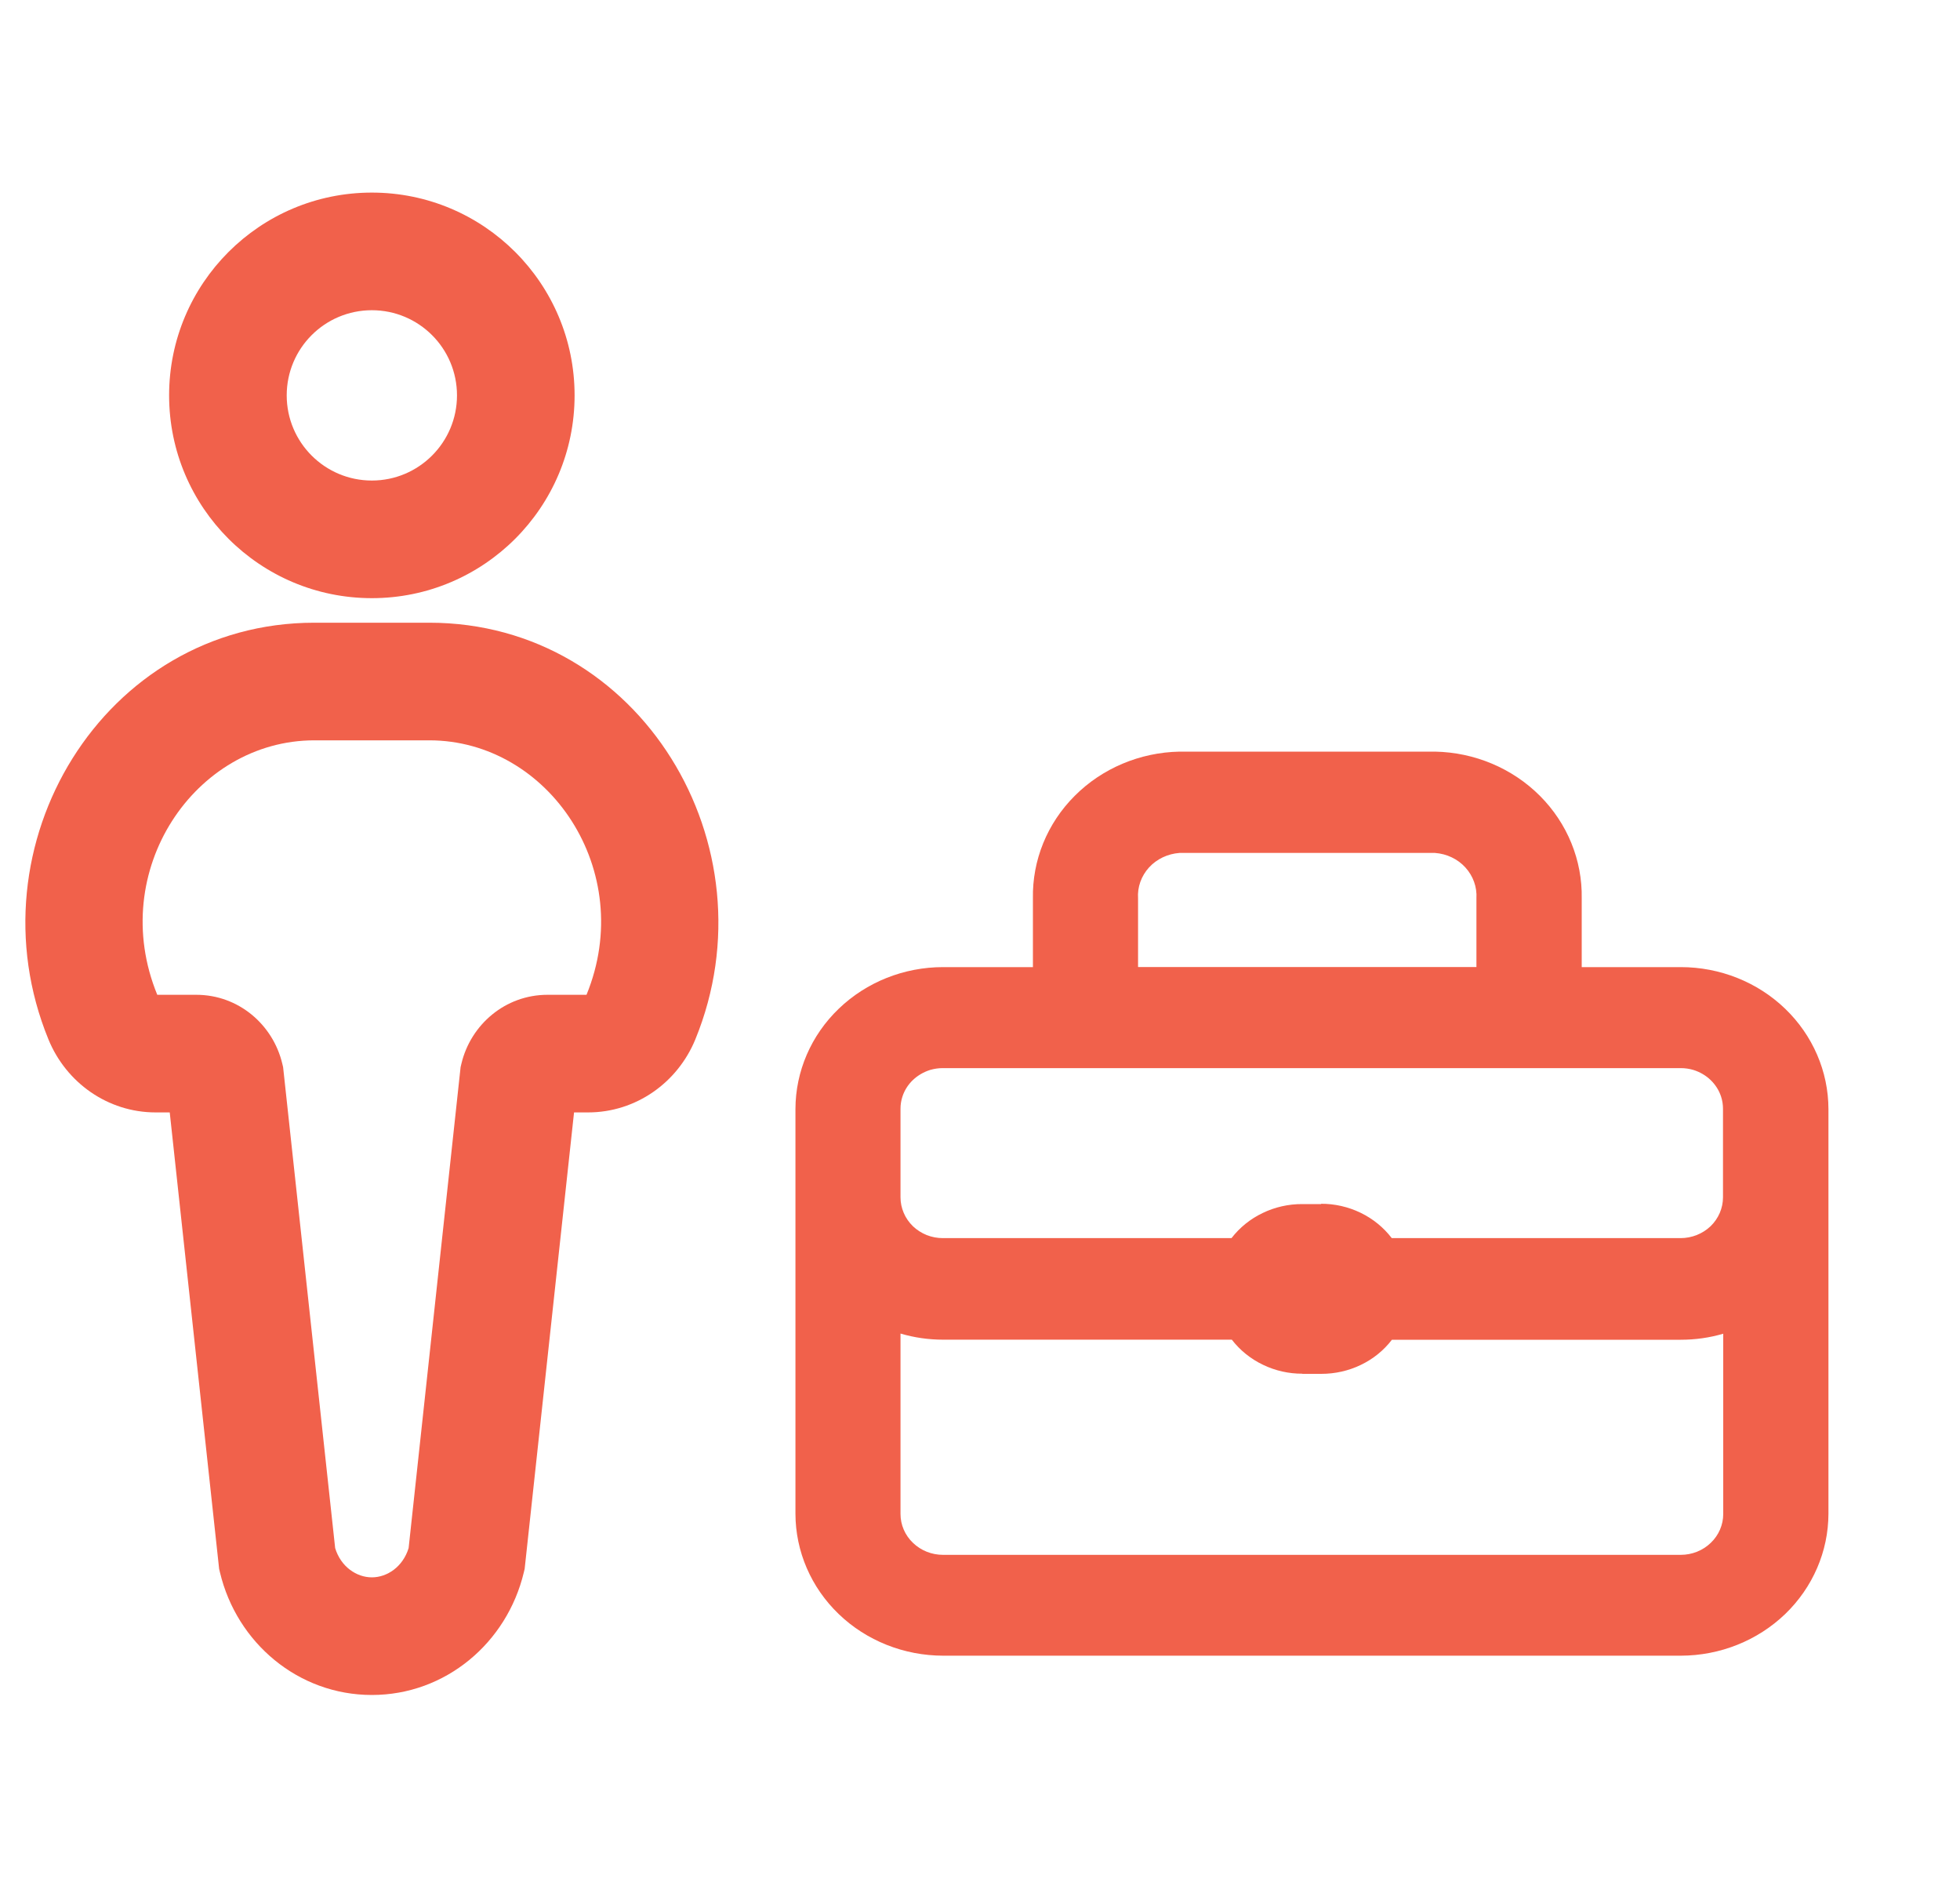 <svg width="25" height="24" viewBox="0 0 25 24" fill="none" xmlns="http://www.w3.org/2000/svg">
<g clip-path="url(#clip0_2853_78268)">
<path d="M21.439 12.333H20.175V11.457C20.184 10.97 19.992 10.5 19.642 10.149C19.291 9.798 18.811 9.595 18.305 9.585H15.045C14.539 9.595 14.058 9.798 13.708 10.149C13.357 10.5 13.166 10.97 13.175 11.457V12.333H12.029C11.53 12.333 11.051 12.524 10.698 12.864C10.345 13.203 10.147 13.663 10.146 14.143V19.304C10.147 19.784 10.345 20.244 10.698 20.583C11.051 20.923 11.53 21.113 12.029 21.114H21.44C21.939 21.113 22.417 20.922 22.77 20.583C23.122 20.244 23.321 19.784 23.322 19.304V14.143C23.321 13.663 23.122 13.203 22.77 12.864C22.417 12.524 21.938 12.333 21.439 12.333H21.439ZM14.516 12.333V11.457C14.506 11.313 14.557 11.171 14.656 11.062C14.755 10.954 14.895 10.888 15.044 10.877H18.304C18.453 10.888 18.593 10.954 18.691 11.062C18.79 11.171 18.841 11.312 18.832 11.456V12.332H14.516V12.333ZM16.852 15.355H16.611C16.435 15.354 16.262 15.393 16.105 15.469C15.948 15.544 15.812 15.654 15.708 15.789H12.027C11.956 15.789 11.886 15.776 11.82 15.75C11.754 15.723 11.694 15.685 11.644 15.637C11.594 15.588 11.554 15.531 11.527 15.467C11.5 15.404 11.486 15.337 11.486 15.268V14.139C11.486 14.087 11.494 14.035 11.51 13.986C11.536 13.905 11.582 13.832 11.644 13.773C11.706 13.714 11.782 13.67 11.865 13.644C11.917 13.629 11.97 13.621 12.025 13.621H21.438C21.493 13.621 21.547 13.629 21.598 13.644C21.682 13.67 21.758 13.714 21.819 13.773C21.881 13.833 21.927 13.905 21.953 13.986C21.969 14.035 21.977 14.087 21.977 14.139V15.268C21.977 15.406 21.92 15.539 21.819 15.637C21.717 15.734 21.579 15.789 21.436 15.789H17.752C17.648 15.653 17.512 15.542 17.355 15.466C17.198 15.39 17.024 15.35 16.848 15.351L16.852 15.355L16.852 15.355ZM16.611 17.52H16.852C17.027 17.52 17.2 17.482 17.357 17.406C17.514 17.331 17.65 17.221 17.754 17.085H21.438C21.622 17.085 21.804 17.06 21.98 17.008V19.307C21.98 19.445 21.923 19.578 21.821 19.675C21.72 19.773 21.582 19.828 21.438 19.828H12.028C11.884 19.828 11.746 19.773 11.645 19.675C11.543 19.578 11.486 19.445 11.486 19.307V17.006C11.662 17.058 11.844 17.084 12.028 17.084H15.712C15.816 17.219 15.952 17.329 16.109 17.404C16.266 17.48 16.439 17.519 16.614 17.518L16.61 17.52H16.611Z" fill="#F1614B"/>
<path fill-rule="evenodd" clip-rule="evenodd" d="M0.618 13.255C-0.395 10.783 1.319 7.941 4.01 7.941H5.476C8.168 7.941 9.881 10.783 8.869 13.255C8.643 13.805 8.113 14.186 7.5 14.186H7.322L6.692 20.007L6.681 20.053C6.466 20.95 5.683 21.615 4.743 21.615C3.804 21.615 3.02 20.95 2.806 20.053L2.795 20.007L2.165 14.186H1.986C1.373 14.186 0.843 13.805 0.618 13.255ZM2.006 12.686H2.503C3.045 12.686 3.482 13.069 3.6 13.562L3.611 13.608L4.275 19.742C4.348 19.982 4.55 20.115 4.743 20.115C4.937 20.115 5.138 19.982 5.212 19.742L5.875 13.608L5.886 13.562C6.004 13.069 6.442 12.686 6.984 12.686H7.481C8.128 11.106 7 9.441 5.476 9.441H4.01C2.486 9.441 1.358 11.106 2.006 12.686Z" fill="#F1614B"/>
<path fill-rule="evenodd" clip-rule="evenodd" d="M4.743 3.956C4.143 3.956 3.657 4.442 3.657 5.042C3.657 5.641 4.143 6.128 4.743 6.128C5.343 6.128 5.829 5.641 5.829 5.042C5.829 4.442 5.343 3.956 4.743 3.956ZM2.157 5.042C2.157 3.614 3.315 2.456 4.743 2.456C6.171 2.456 7.329 3.614 7.329 5.042C7.329 6.47 6.171 7.628 4.743 7.628C3.315 7.628 2.157 6.47 2.157 5.042Z" fill="#F1614B"/>
</g>
<defs>
<clipPath id="clip0_2853_78268">
<rect width="24" height="24" fill="white" transform="translate(0.071)"/>
</clipPath>
</defs>
</svg>
